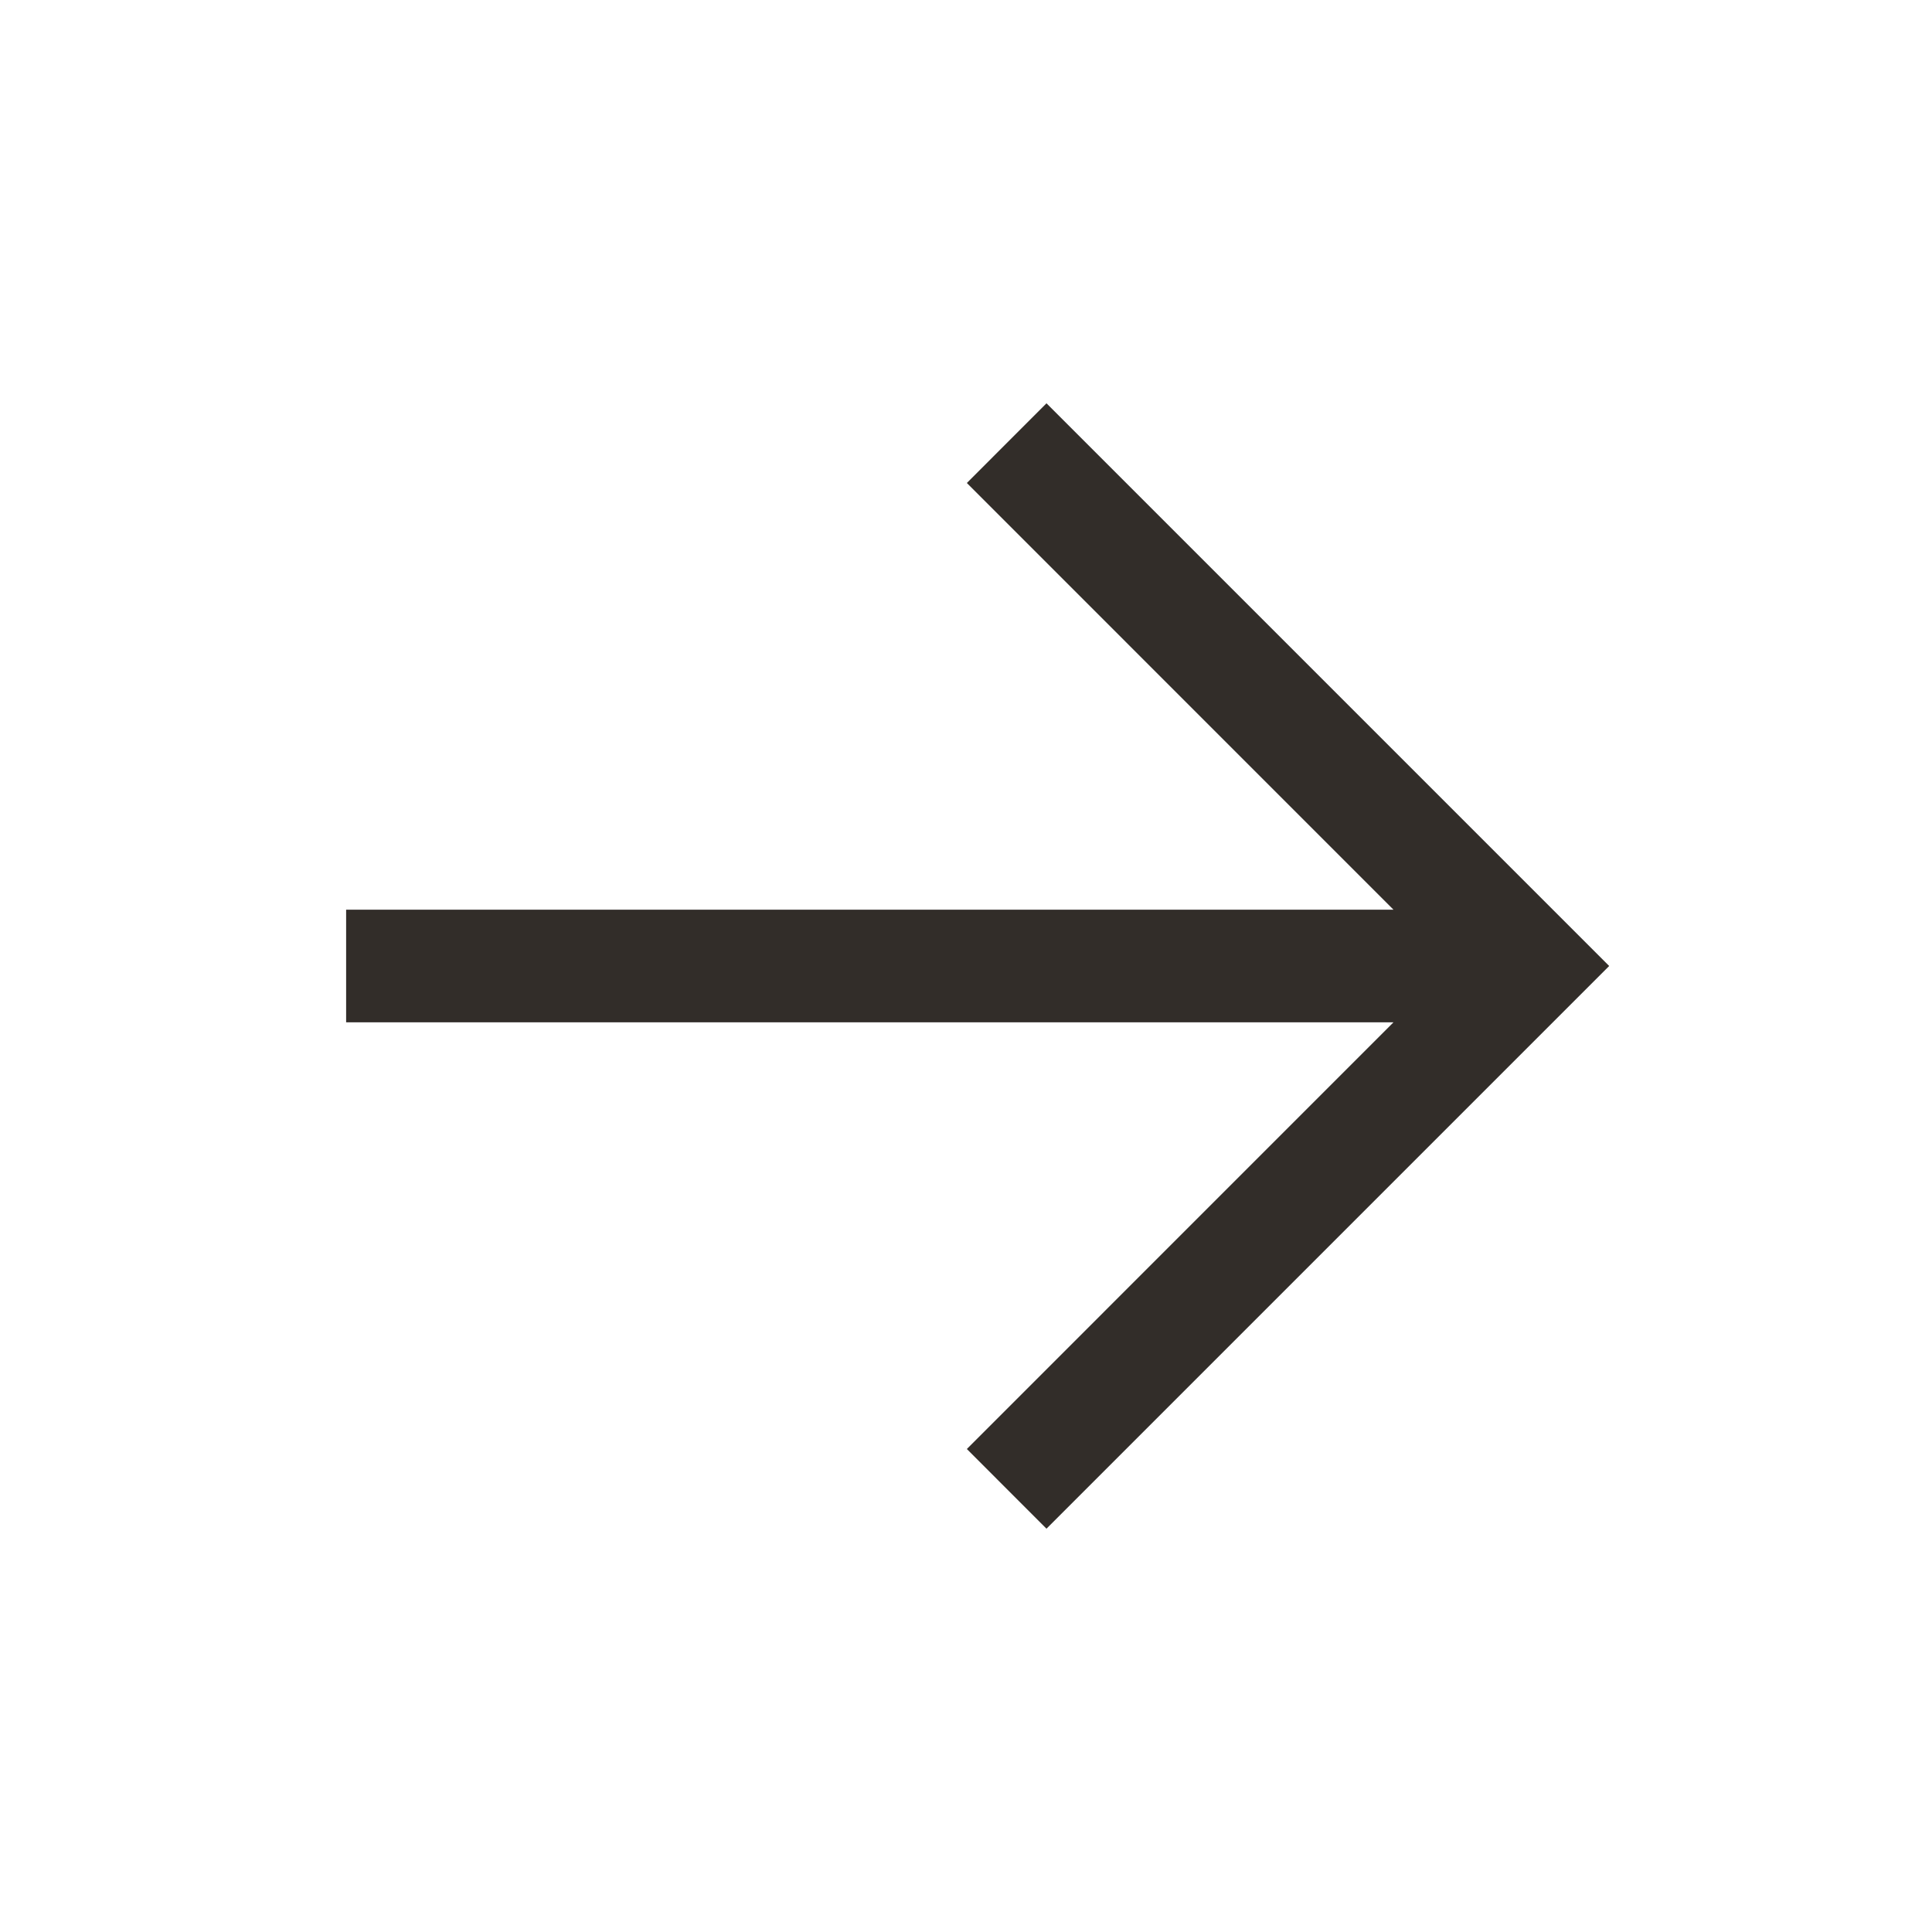 <svg xmlns="http://www.w3.org/2000/svg" fill="none" viewBox="0 0 32 32" height="32" width="32">
<path fill="#322D29" d="M17.333 6.68L26.653 16L17.333 25.32L16.014 24L23.08 16.933H5.733V15.067H23.08L16.014 8L17.333 6.68Z" clip-rule="evenodd" fill-rule="evenodd"></path>
</svg>
